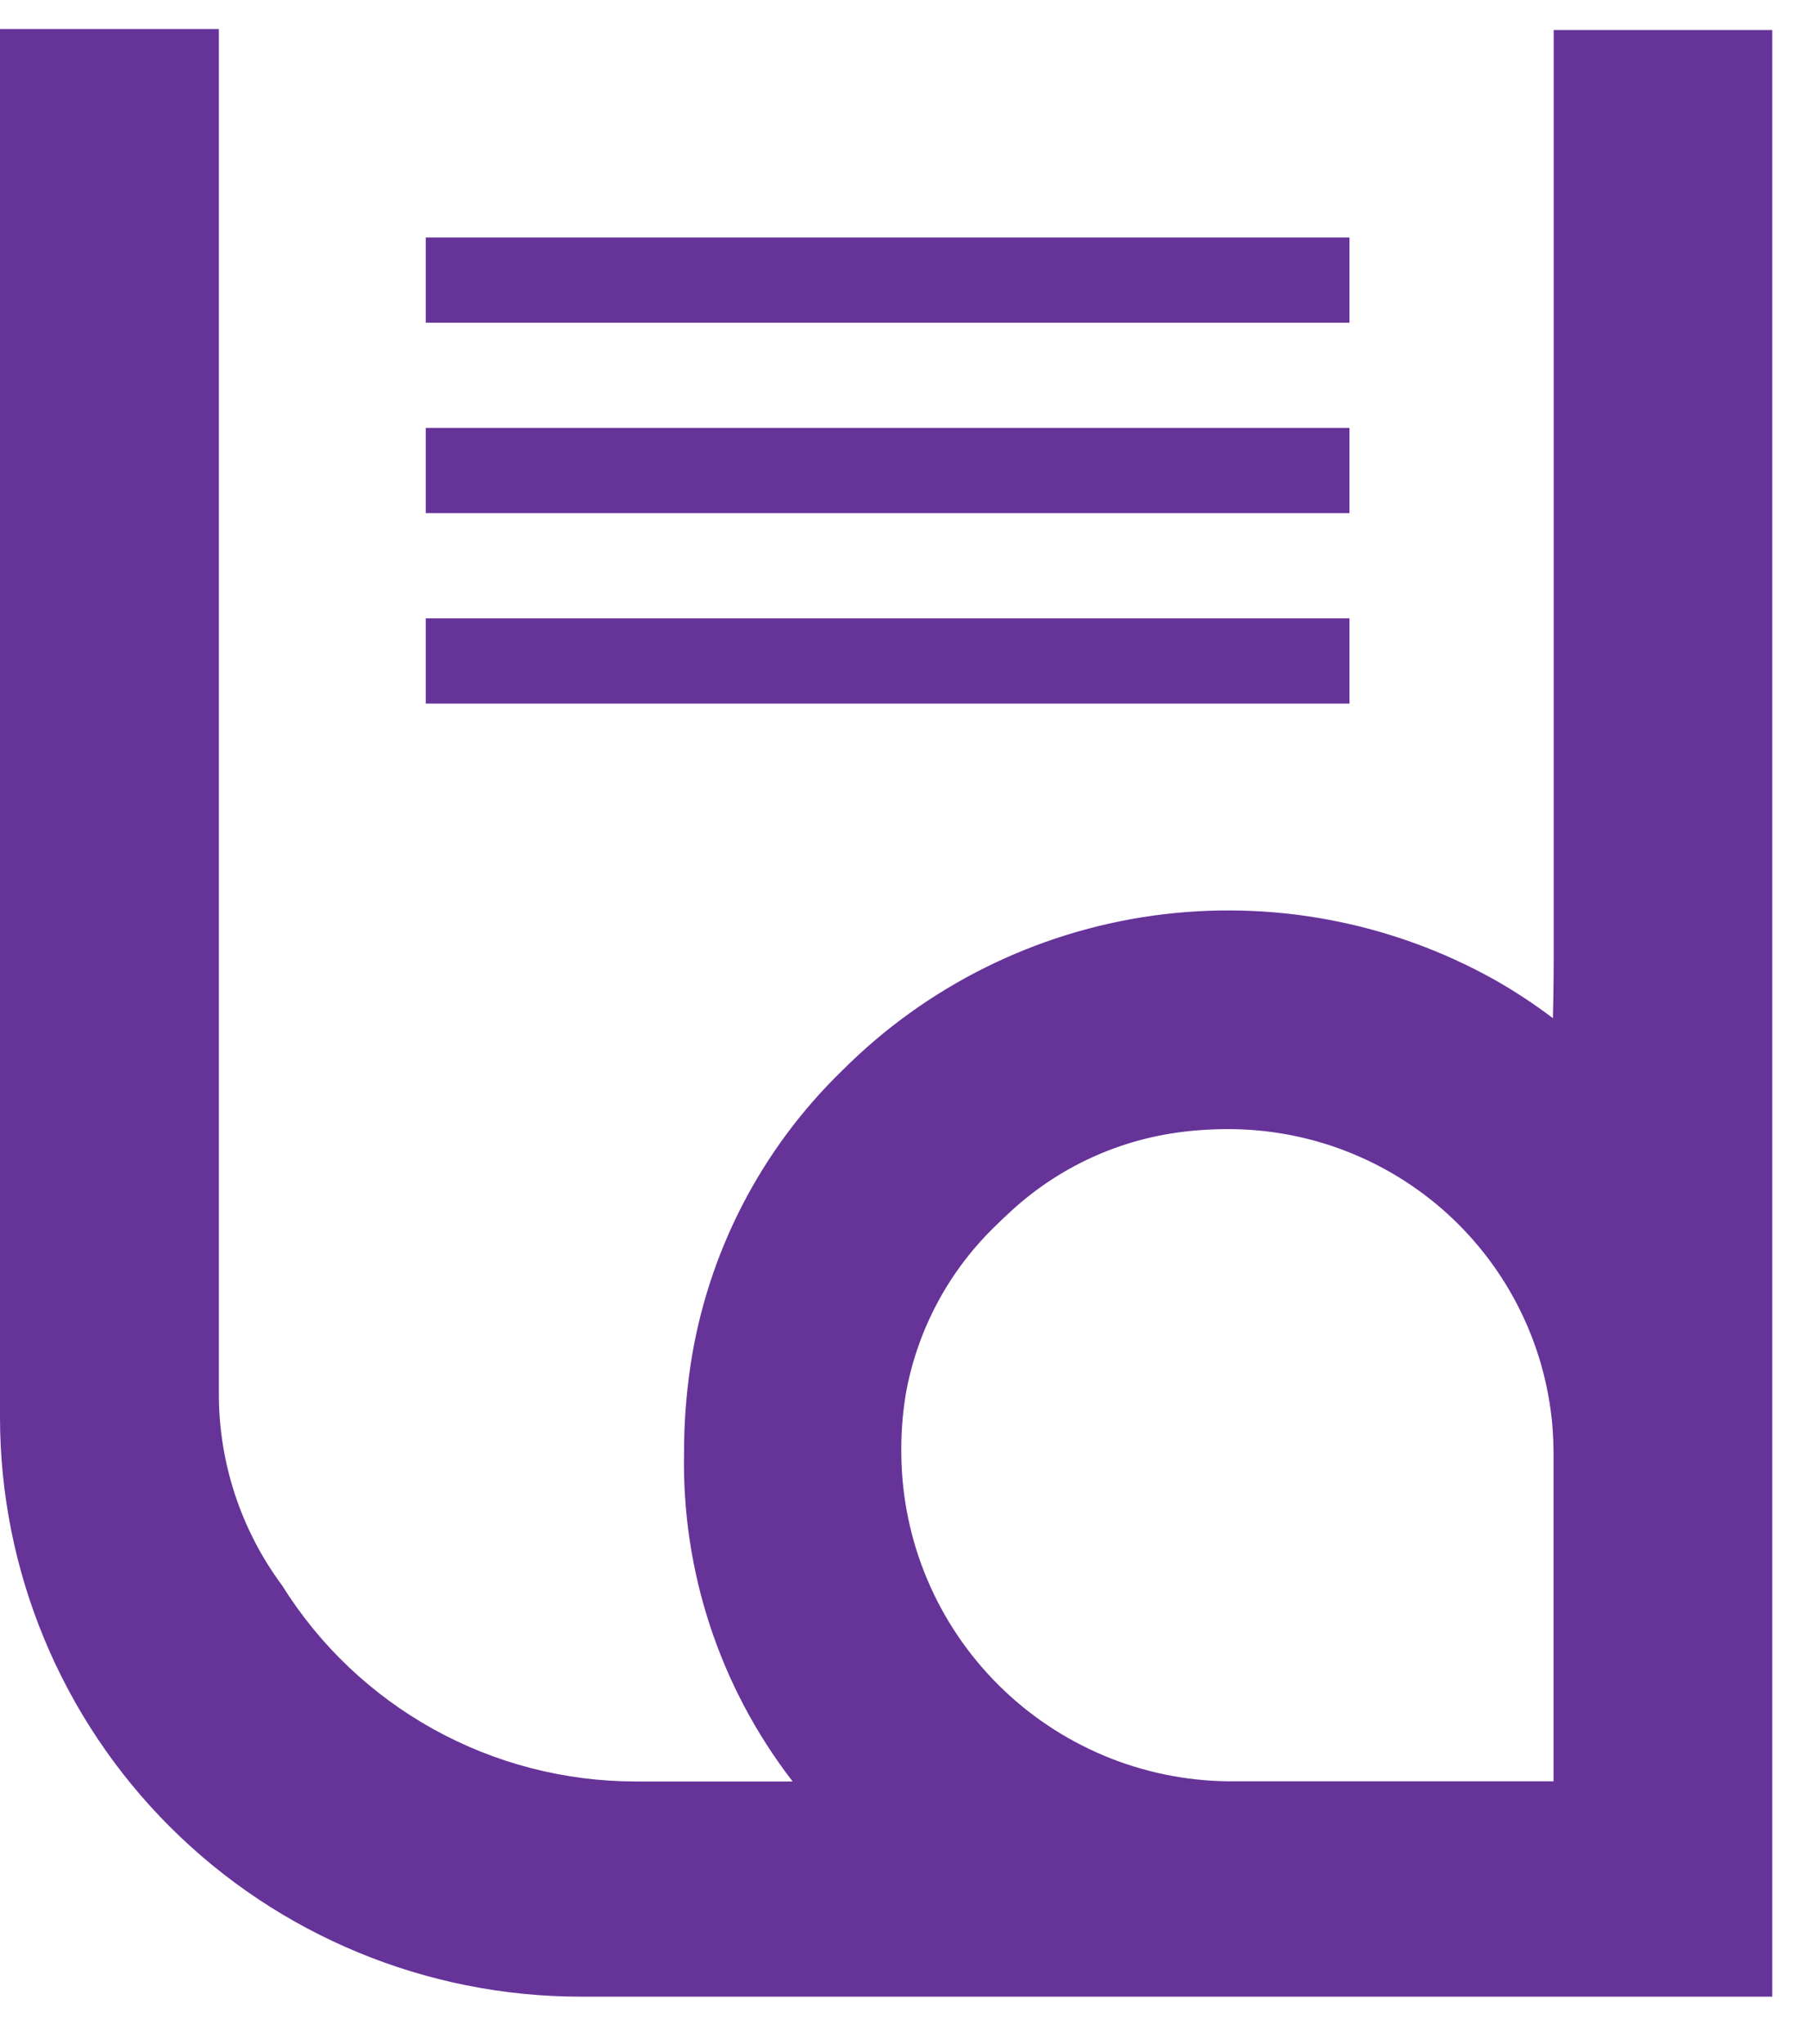 <svg width="23" height="26" viewBox="0 0 23 26" fill="none" xmlns="http://www.w3.org/2000/svg">
  <path
    d="M19.765 0.382V12.184C19.765 12.239 19.765 12.527 19.755 12.951C19.518 12.772 19.27 12.608 19.012 12.462C17.693 11.725 16.169 11.439 14.672 11.646C13.175 11.854 11.787 12.544 10.719 13.612C9.676 14.622 8.995 15.946 8.782 17.381C8.728 17.748 8.701 18.118 8.702 18.489C8.674 19.989 9.157 21.454 10.072 22.645L10.083 22.66H8.087C7.187 22.66 6.301 22.431 5.514 21.995C4.728 21.559 4.065 20.93 3.589 20.167C3.065 19.461 2.783 18.605 2.784 17.726V0.37H0V18.027C0.001 19.981 0.779 21.856 2.163 23.238C3.548 24.62 5.426 25.396 7.384 25.397H22.545V0.382H19.765ZM11.52 17.747C11.665 16.914 12.076 16.15 12.69 15.568C12.735 15.522 12.783 15.478 12.831 15.434C13.418 14.881 14.162 14.523 14.961 14.408C15.179 14.377 15.399 14.362 15.618 14.362C16.652 14.36 17.65 14.745 18.414 15.44C19.178 16.136 19.654 17.091 19.747 18.119C19.757 18.244 19.763 18.368 19.763 18.503V22.658H15.628C14.527 22.647 13.475 22.205 12.697 21.428C11.919 20.651 11.477 19.601 11.466 18.503C11.462 18.25 11.48 17.997 11.52 17.747Z"
    fill="#663399" />
  <path d="M17.167 3.021H5.416V4.105H17.167V3.021Z" fill="#663399" />
  <path d="M17.167 5.443H5.416V6.527H17.167V5.443Z" fill="#663399" />
  <path d="M17.167 7.865H5.416V8.949H17.167V7.865Z" fill="#663399" />
</svg>